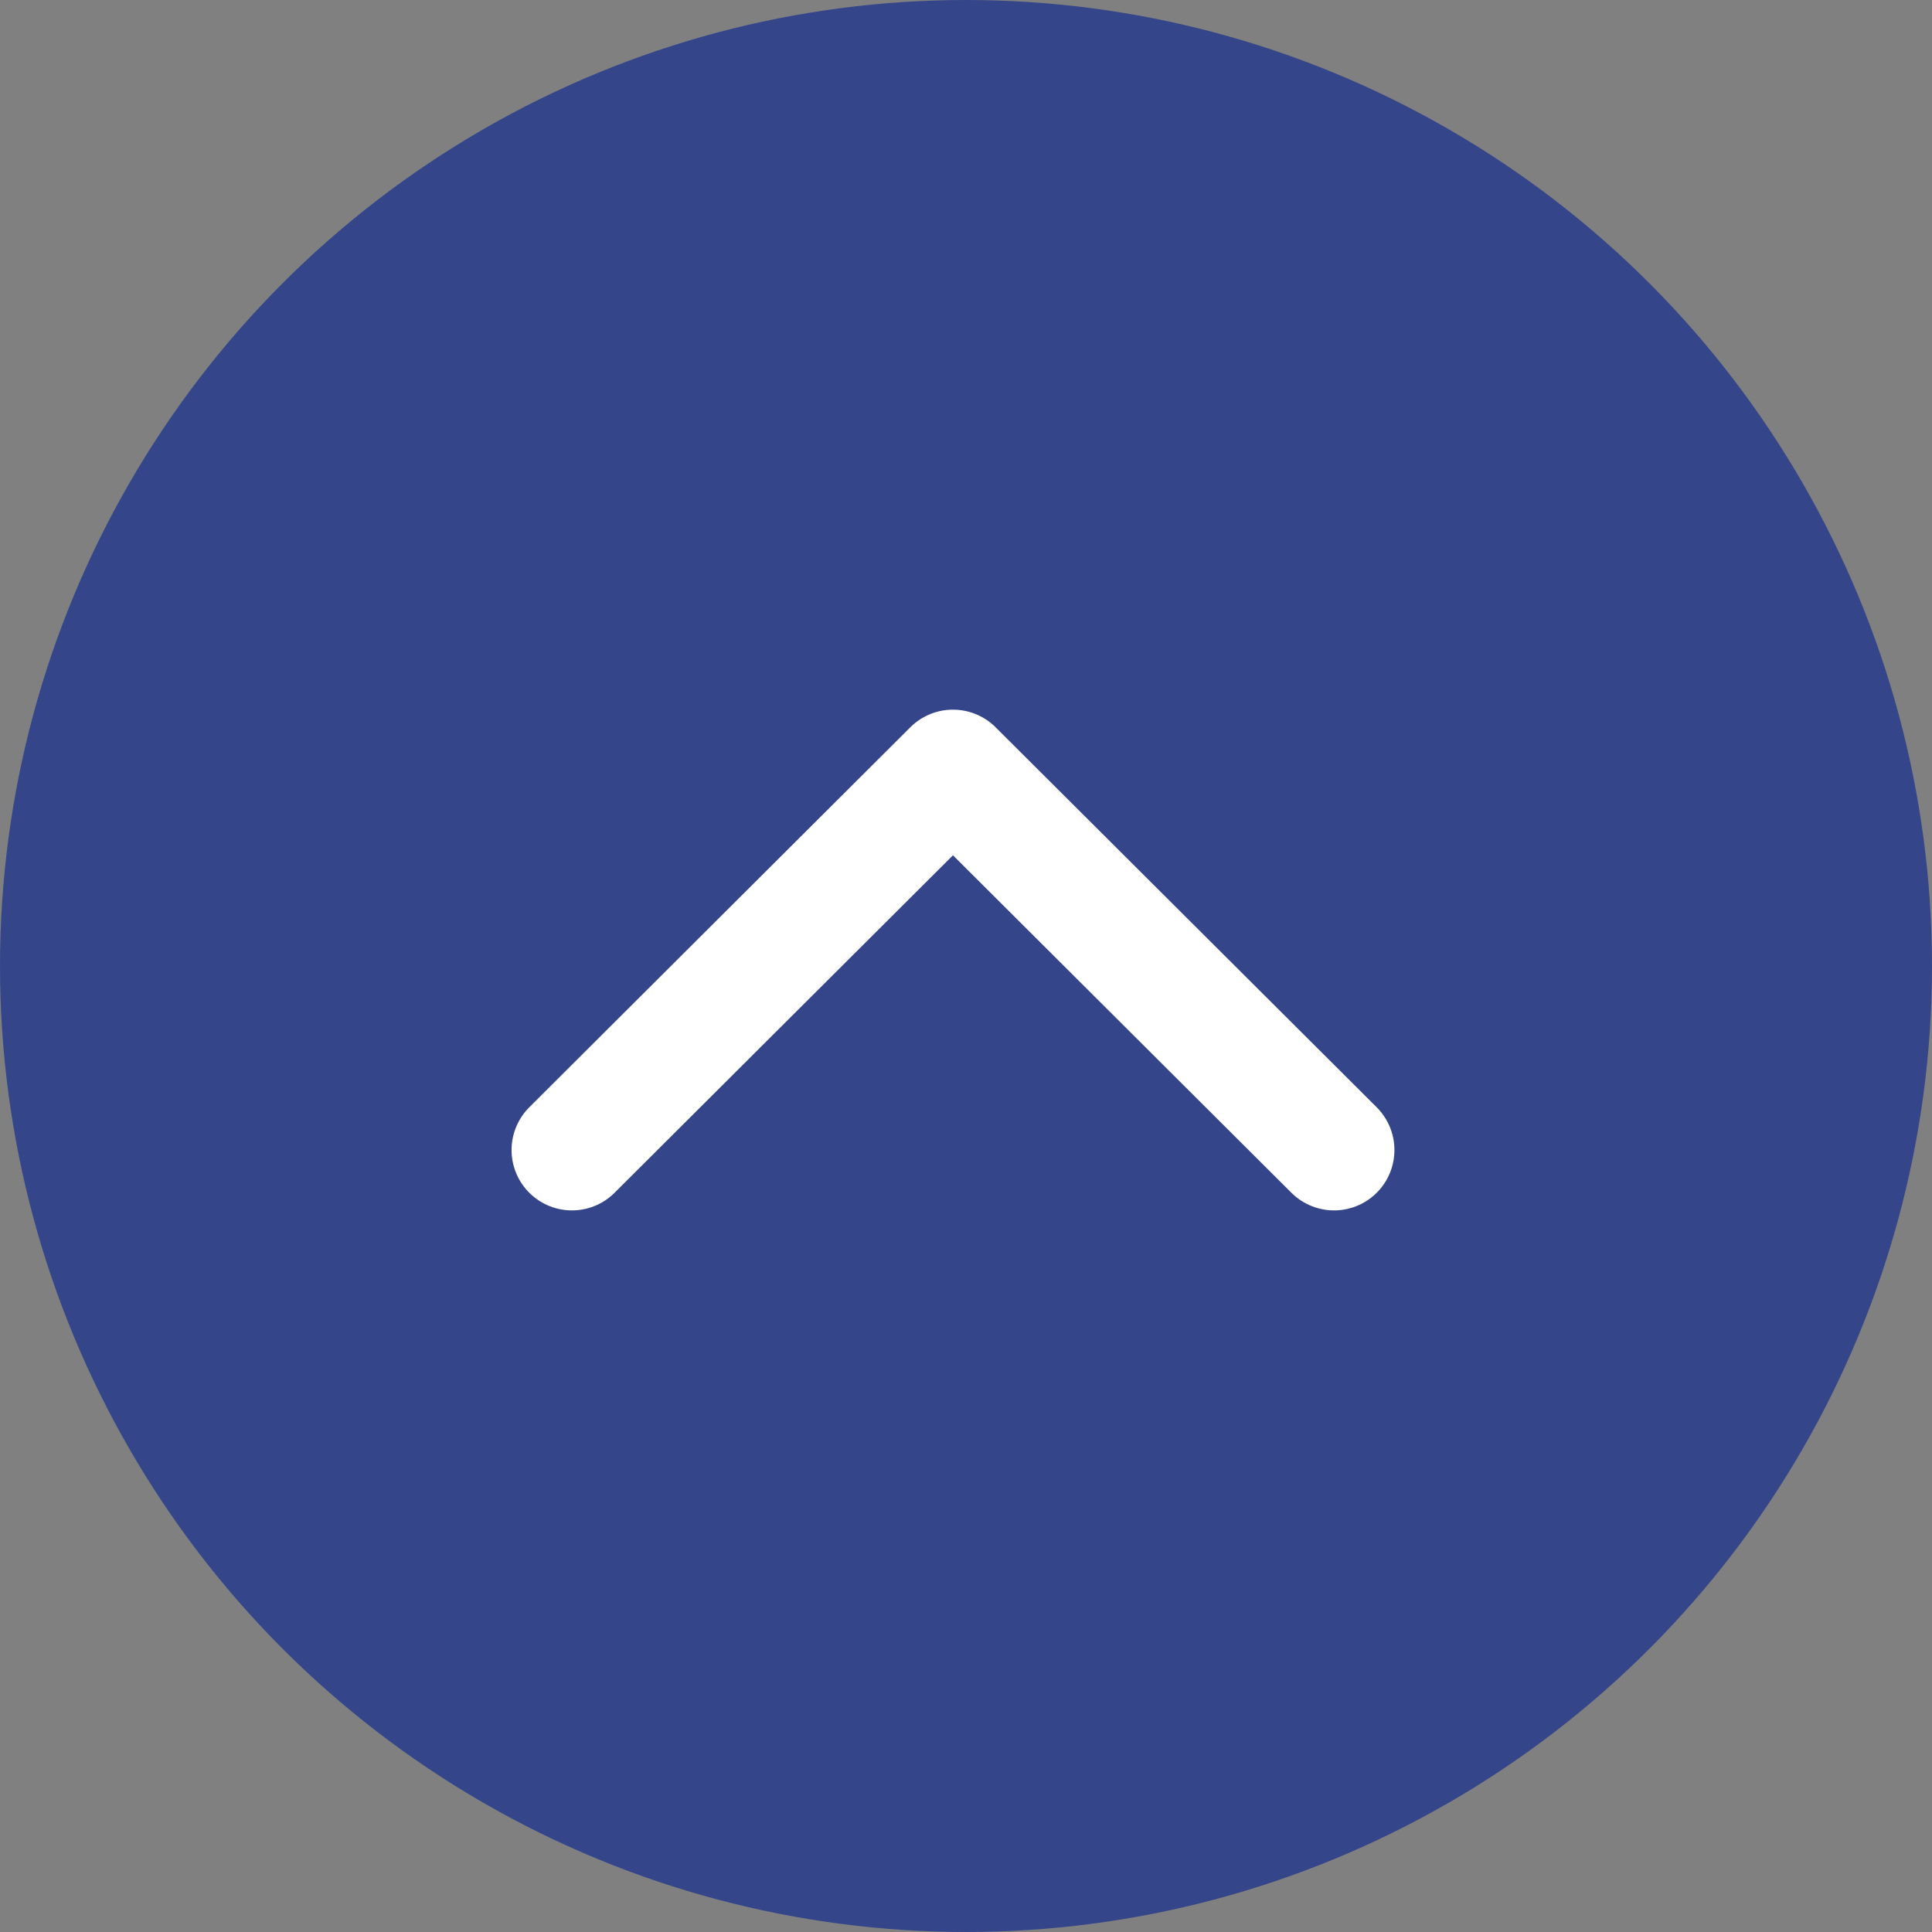 <svg width="32" height="32" viewBox="0 0 32 32" fill="none" xmlns="http://www.w3.org/2000/svg">
<rect x="0" y="0" width="32" height="32" fill="#808080" stroke="none"/>
<circle cx="16" cy="16" r="16" transform="rotate(-180 16 16)" fill="#344689"/>
<path d="M22.096 19.048L15.784 12.754L9.473 19.048" fill="#344689"/>
<path d="M22.096 19.048L15.784 12.754L9.473 19.048" stroke="white" stroke-width="2" stroke-linecap="round" stroke-linejoin="round"/>
</svg>
